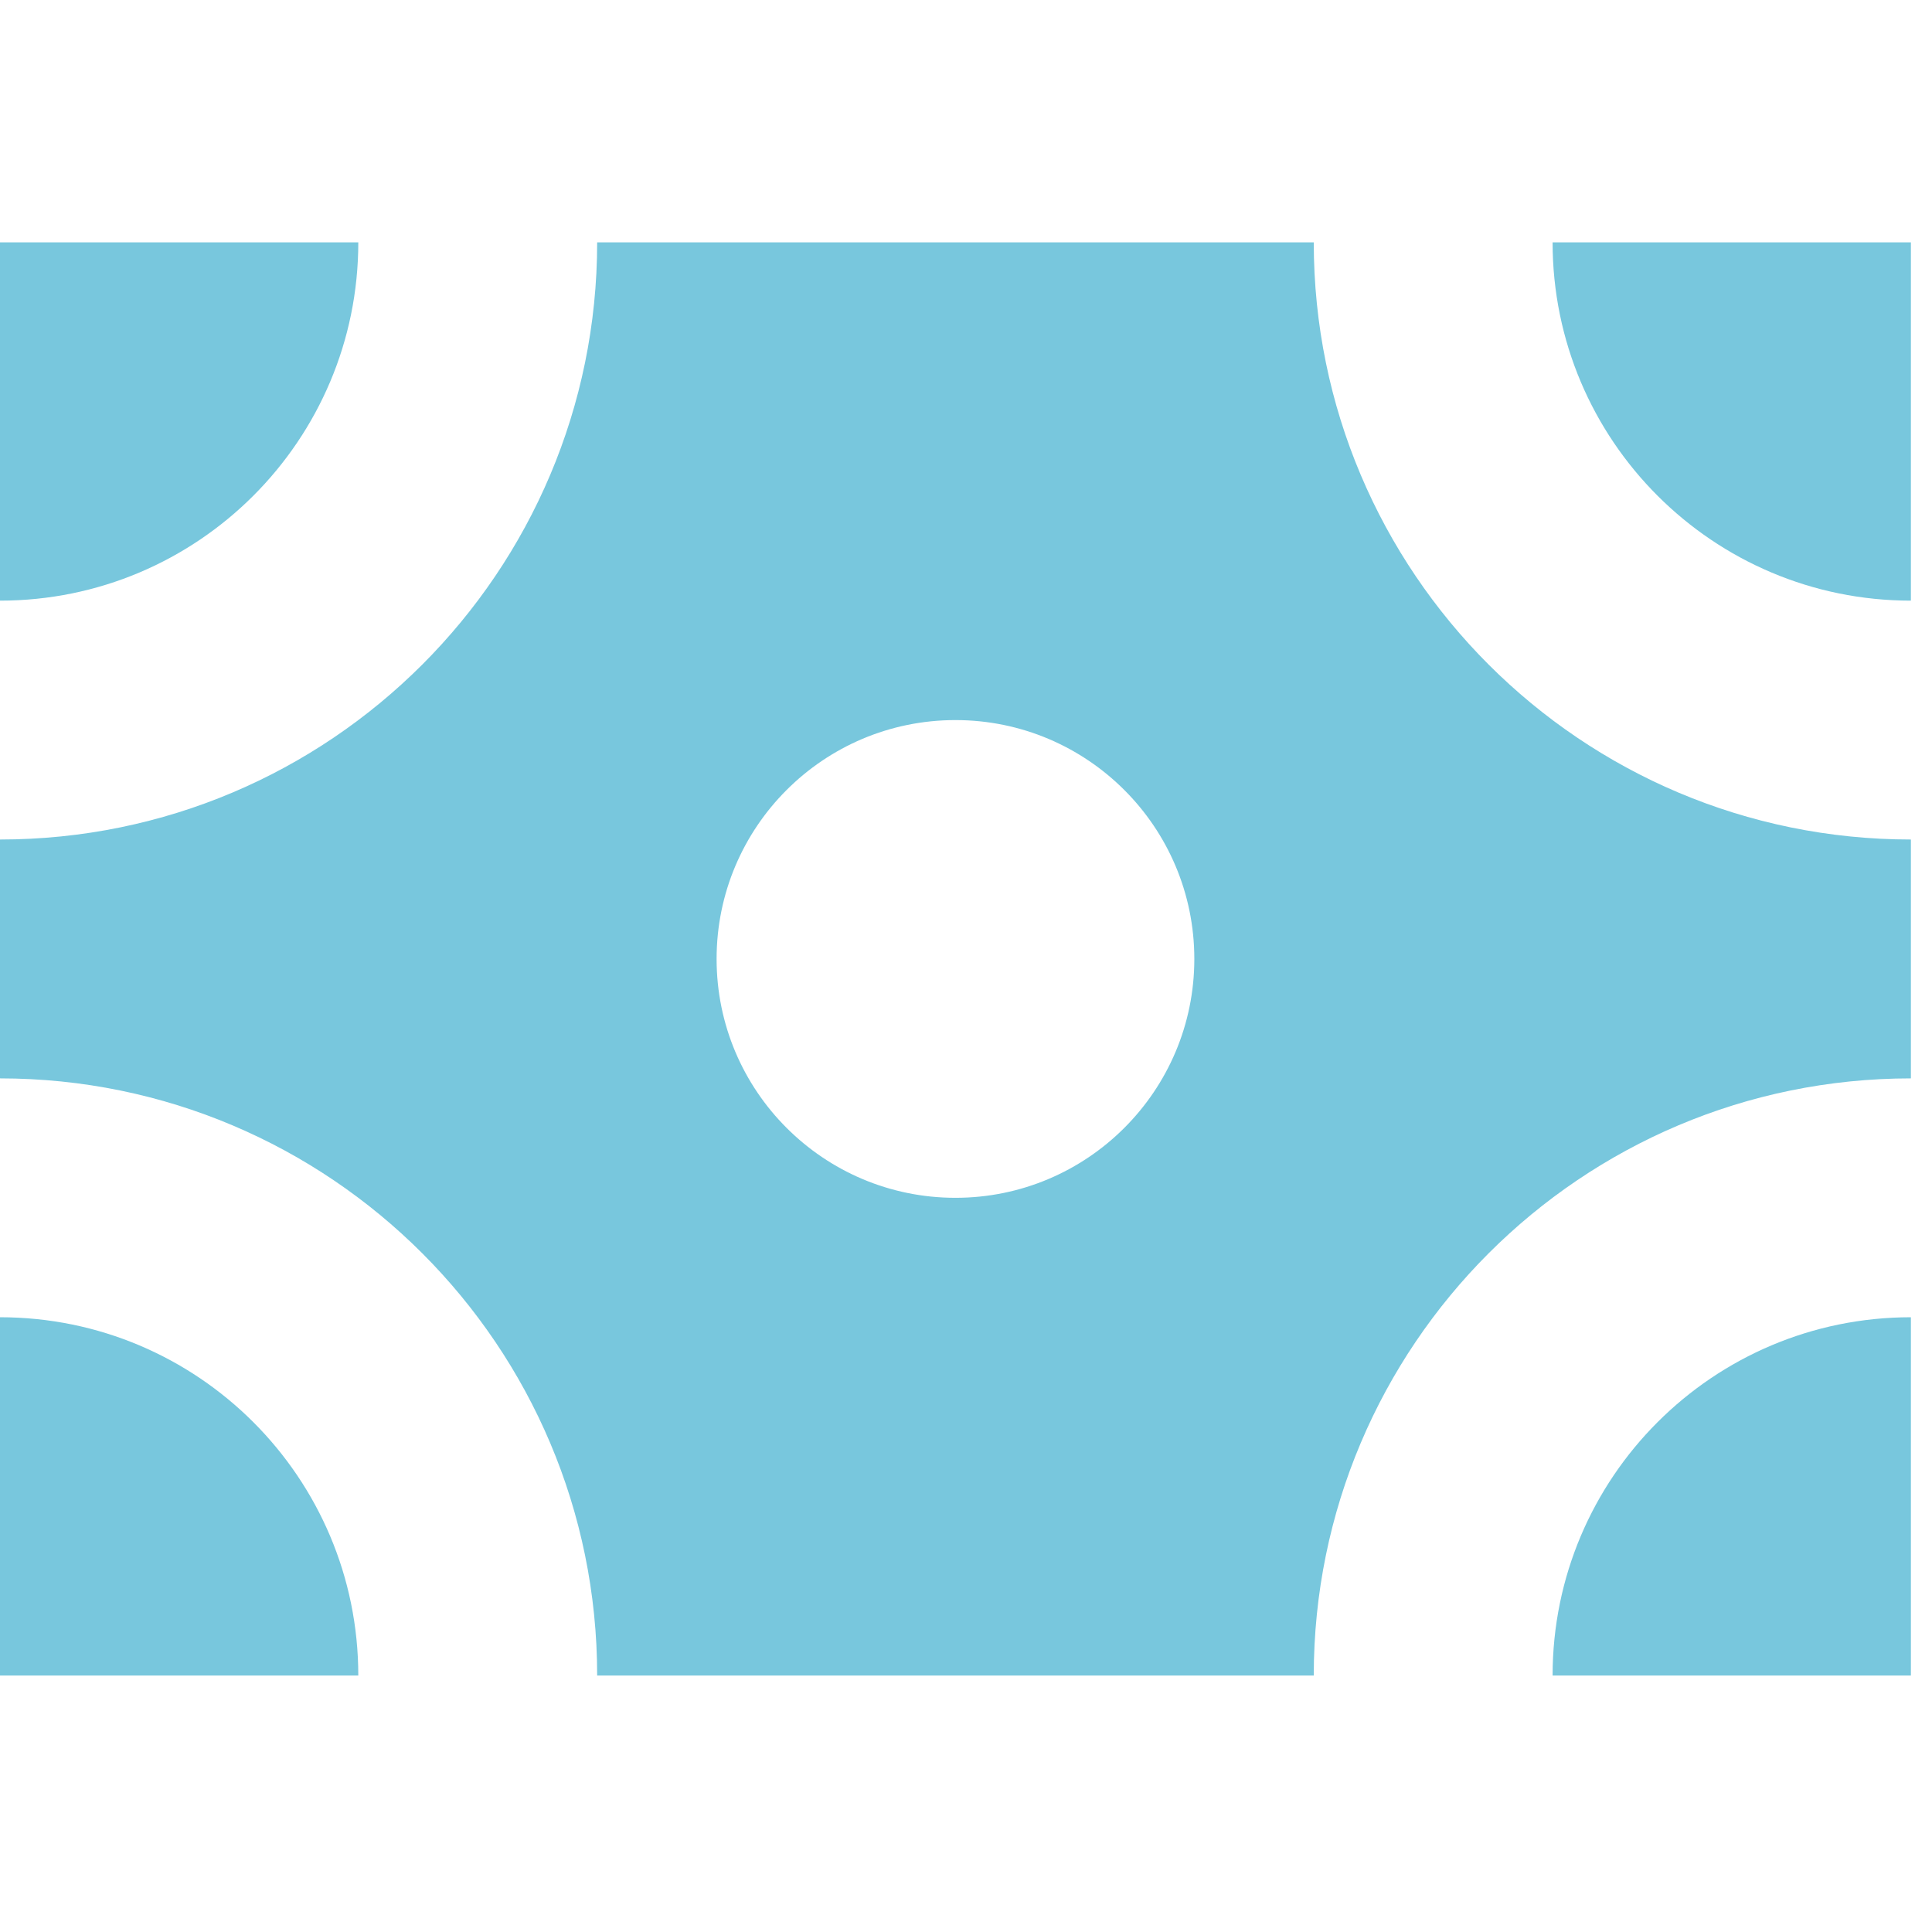 <svg width="66" height="66" viewBox="0 0 66 66" fill="none" xmlns="http://www.w3.org/2000/svg">
<path d="M12.24 8.279H0V20.519C6.76 20.519 12.24 15.039 12.24 8.279Z" fill="#78C7DD"/>
<path fill-rule="evenodd" clip-rule="evenodd" d="M20.4 8.279C20.4 19.546 11.267 28.679 0 28.679V36.839C11.267 36.839 20.4 45.972 20.4 57.239H44.88C44.88 45.972 54.013 36.839 65.279 36.839V28.679C54.013 28.679 44.88 19.546 44.88 8.279H20.4ZM32.64 40.919C37.146 40.919 40.8 37.266 40.8 32.759C40.8 28.252 37.146 24.599 32.64 24.599C28.133 24.599 24.48 28.252 24.48 32.759C24.48 37.266 28.133 40.919 32.64 40.919Z" fill="#78C7DD"/>
<path d="M65.279 8.279V20.519C58.519 20.519 53.039 15.039 53.039 8.279H65.279Z" fill="#78C7DD"/>
<path d="M65.279 57.239H53.039C53.039 50.479 58.519 44.999 65.279 44.999V57.239Z" fill="#78C7DD"/>
<path d="M12.24 57.239C12.24 50.479 6.76 44.999 0 44.999V57.239H12.24Z" fill="#78C7DD"/>
</svg>
